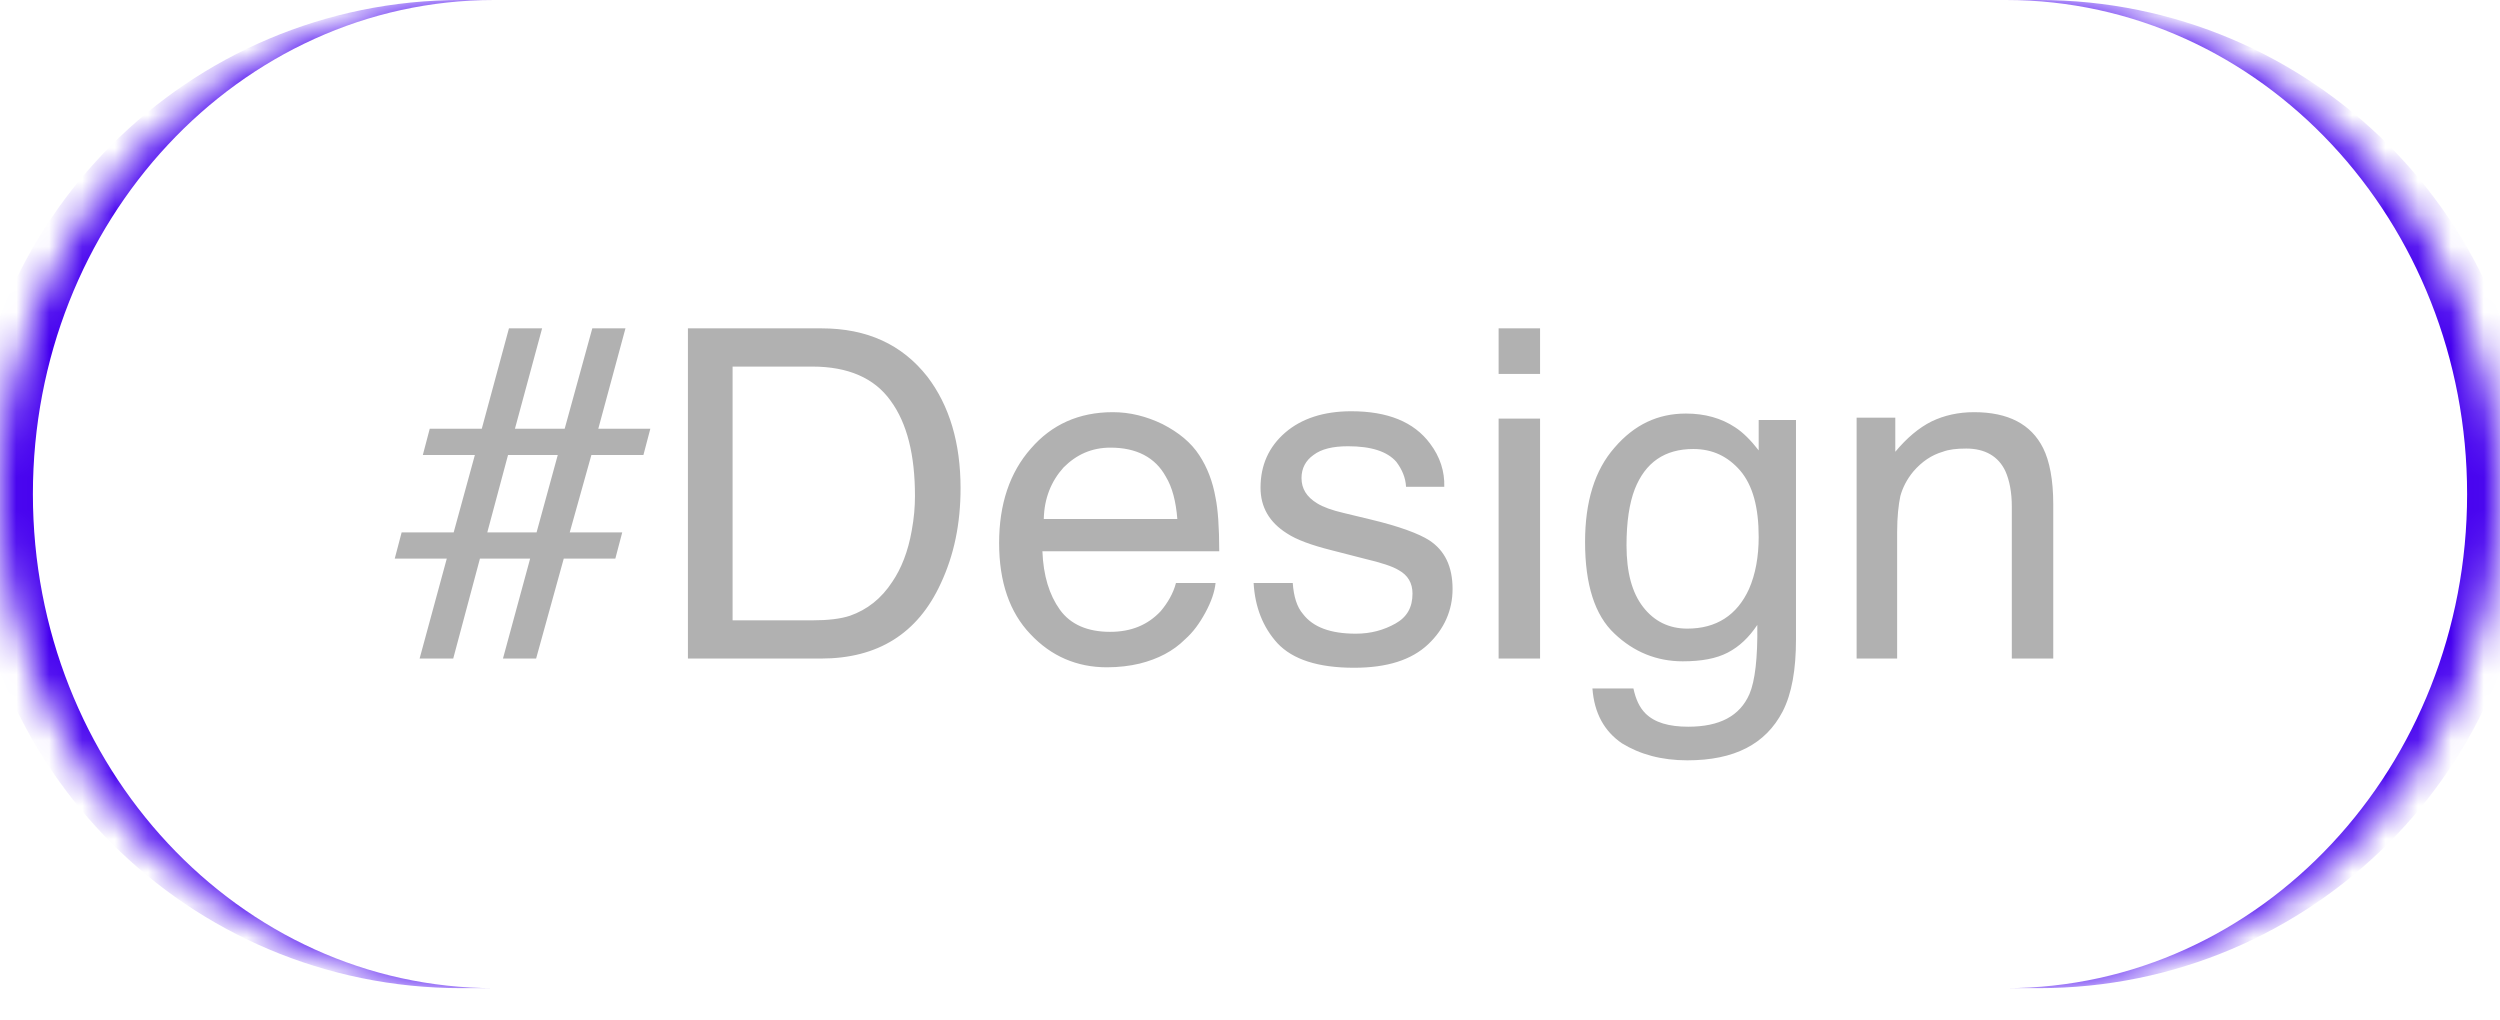 <?xml version="1.0" encoding="UTF-8"?> <svg xmlns="http://www.w3.org/2000/svg" width="76" height="31" viewBox="0 0 76 31" fill="none"><mask id="path-1-inside-1_197_1225" fill="white"><path d="M0 15.02C0 6.725 6.725 0 15.02 0H60.98C69.275 0 76 6.725 76 15.02C76 23.315 69.275 30.04 60.98 30.04H15.02C6.725 30.04 0 23.315 0 15.02Z"></path></mask><path d="M0 0H76H0ZM76 30.04H0H76ZM14.02 30.04C5.725 30.04 -1 23.315 -1 15.02C-1 6.725 5.725 0 14.02 0H15.02C7.277 0 1 6.725 1 15.02C1 23.315 7.277 30.04 15.02 30.04H14.02ZM61.98 0C70.275 0 77 6.725 77 15.02C77 23.315 70.275 30.04 61.98 30.04H60.98C68.723 30.04 75 23.315 75 15.02C75 6.725 68.723 0 60.98 0H61.98Z" fill="#4500EF" mask="url(#path-1-inside-1_197_1225)"></path><path d="M14.436 13.832H12.854L13.064 13.034H14.646L15.472 9.982H16.48L15.654 13.034H17.166L18.006 9.982H19.014L18.188 13.034H19.77L19.56 13.832H17.978L17.32 16.184H18.916L18.706 16.982H17.138L16.298 20.02H15.29L16.116 16.982H14.59L13.778 20.02H12.756L13.582 16.982H12L12.21 16.184H13.792L14.436 13.832ZM15.444 13.832L14.814 16.184H16.312L16.956 13.832H15.444ZM24.973 9.982C26.359 9.982 27.423 10.472 28.193 11.452C28.865 12.334 29.201 13.468 29.201 14.84C29.201 15.918 29.005 16.87 28.599 17.738C27.899 19.264 26.681 20.02 24.959 20.02H20.913V9.982H24.973ZM24.707 18.858C25.155 18.858 25.547 18.816 25.841 18.718C26.359 18.536 26.793 18.2 27.129 17.682C27.395 17.29 27.605 16.772 27.717 16.128C27.787 15.75 27.815 15.4 27.815 15.078C27.815 13.832 27.577 12.866 27.073 12.18C26.583 11.494 25.785 11.144 24.693 11.144H22.271V18.858H24.707ZM35.343 12.894C35.833 13.146 36.211 13.454 36.463 13.846C36.701 14.21 36.869 14.644 36.953 15.134C37.023 15.47 37.065 16.016 37.065 16.758H31.689C31.717 17.5 31.899 18.088 32.221 18.536C32.543 18.984 33.061 19.208 33.747 19.208C34.391 19.208 34.895 18.998 35.287 18.578C35.497 18.326 35.665 18.046 35.749 17.724H36.953C36.925 17.99 36.827 18.284 36.645 18.62C36.463 18.956 36.267 19.222 36.029 19.432C35.665 19.796 35.203 20.034 34.643 20.174C34.349 20.244 34.013 20.286 33.649 20.286C32.739 20.286 31.955 19.95 31.325 19.278C30.695 18.62 30.373 17.696 30.373 16.506C30.373 15.33 30.695 14.364 31.339 13.636C31.969 12.908 32.795 12.53 33.831 12.53C34.349 12.53 34.853 12.656 35.343 12.894ZM35.791 15.778C35.749 15.246 35.637 14.812 35.441 14.49C35.119 13.902 34.545 13.608 33.761 13.608C33.187 13.608 32.725 13.818 32.333 14.21C31.955 14.63 31.745 15.148 31.731 15.778H35.791ZM39.3 17.724C39.328 18.13 39.426 18.452 39.608 18.662C39.916 19.068 40.448 19.264 41.218 19.264C41.68 19.264 42.072 19.152 42.422 18.956C42.772 18.76 42.94 18.466 42.94 18.046C42.94 17.724 42.8 17.486 42.52 17.332C42.338 17.22 42.002 17.108 41.47 16.982L40.49 16.73C39.874 16.576 39.412 16.408 39.118 16.212C38.586 15.876 38.32 15.414 38.32 14.826C38.32 14.14 38.572 13.58 39.076 13.146C39.566 12.726 40.238 12.502 41.078 12.502C42.184 12.502 42.982 12.824 43.472 13.482C43.78 13.888 43.92 14.336 43.906 14.798H42.744C42.73 14.518 42.618 14.266 42.45 14.042C42.17 13.72 41.68 13.566 40.98 13.566C40.518 13.566 40.168 13.65 39.93 13.832C39.692 14 39.566 14.238 39.566 14.532C39.566 14.854 39.72 15.106 40.042 15.302C40.224 15.414 40.49 15.512 40.854 15.596L41.666 15.792C42.548 16.002 43.136 16.226 43.444 16.422C43.92 16.73 44.158 17.22 44.158 17.906C44.158 18.55 43.906 19.124 43.416 19.586C42.912 20.062 42.17 20.3 41.162 20.3C40.07 20.3 39.3 20.048 38.838 19.558C38.39 19.068 38.152 18.452 38.11 17.724H39.3ZM46.818 11.368H45.558V9.982H46.818V11.368ZM46.818 20.02H45.558V12.726H46.818V20.02ZM52.75 12.992C52.988 13.146 53.226 13.384 53.464 13.692V12.768H54.598V19.432C54.598 20.356 54.472 21.084 54.192 21.63C53.674 22.624 52.722 23.114 51.294 23.114C50.51 23.114 49.852 22.932 49.306 22.596C48.774 22.232 48.466 21.686 48.41 20.93H49.656C49.726 21.252 49.838 21.504 50.02 21.686C50.3 21.966 50.734 22.092 51.322 22.092C52.274 22.092 52.89 21.77 53.184 21.098C53.352 20.706 53.436 20.006 53.422 18.998C53.17 19.376 52.876 19.656 52.526 19.838C52.176 20.02 51.728 20.104 51.154 20.104C50.37 20.104 49.67 19.824 49.082 19.264C48.48 18.704 48.186 17.766 48.186 16.478C48.186 15.246 48.48 14.294 49.082 13.608C49.684 12.908 50.398 12.572 51.252 12.572C51.826 12.572 52.33 12.712 52.75 12.992ZM52.904 14.308C52.526 13.874 52.064 13.65 51.476 13.65C50.608 13.65 50.02 14.056 49.698 14.868C49.53 15.302 49.446 15.876 49.446 16.576C49.446 17.402 49.614 18.018 49.95 18.452C50.286 18.886 50.734 19.11 51.294 19.11C52.176 19.11 52.806 18.704 53.17 17.906C53.366 17.458 53.464 16.926 53.464 16.324C53.464 15.414 53.282 14.756 52.904 14.308ZM57.617 13.734C57.967 13.314 58.331 13.006 58.723 12.81C59.101 12.628 59.535 12.53 60.011 12.53C61.047 12.53 61.747 12.894 62.111 13.622C62.307 14.014 62.419 14.588 62.419 15.33V20.02H61.159V15.4C61.159 14.966 61.089 14.602 60.963 14.322C60.753 13.874 60.347 13.636 59.773 13.636C59.479 13.636 59.241 13.664 59.059 13.734C58.723 13.832 58.429 14.028 58.163 14.336C57.967 14.574 57.841 14.826 57.771 15.078C57.715 15.344 57.673 15.708 57.673 16.184V20.02H56.441V12.698H57.617V13.734Z" fill="#B1B1B1"></path></svg> 
